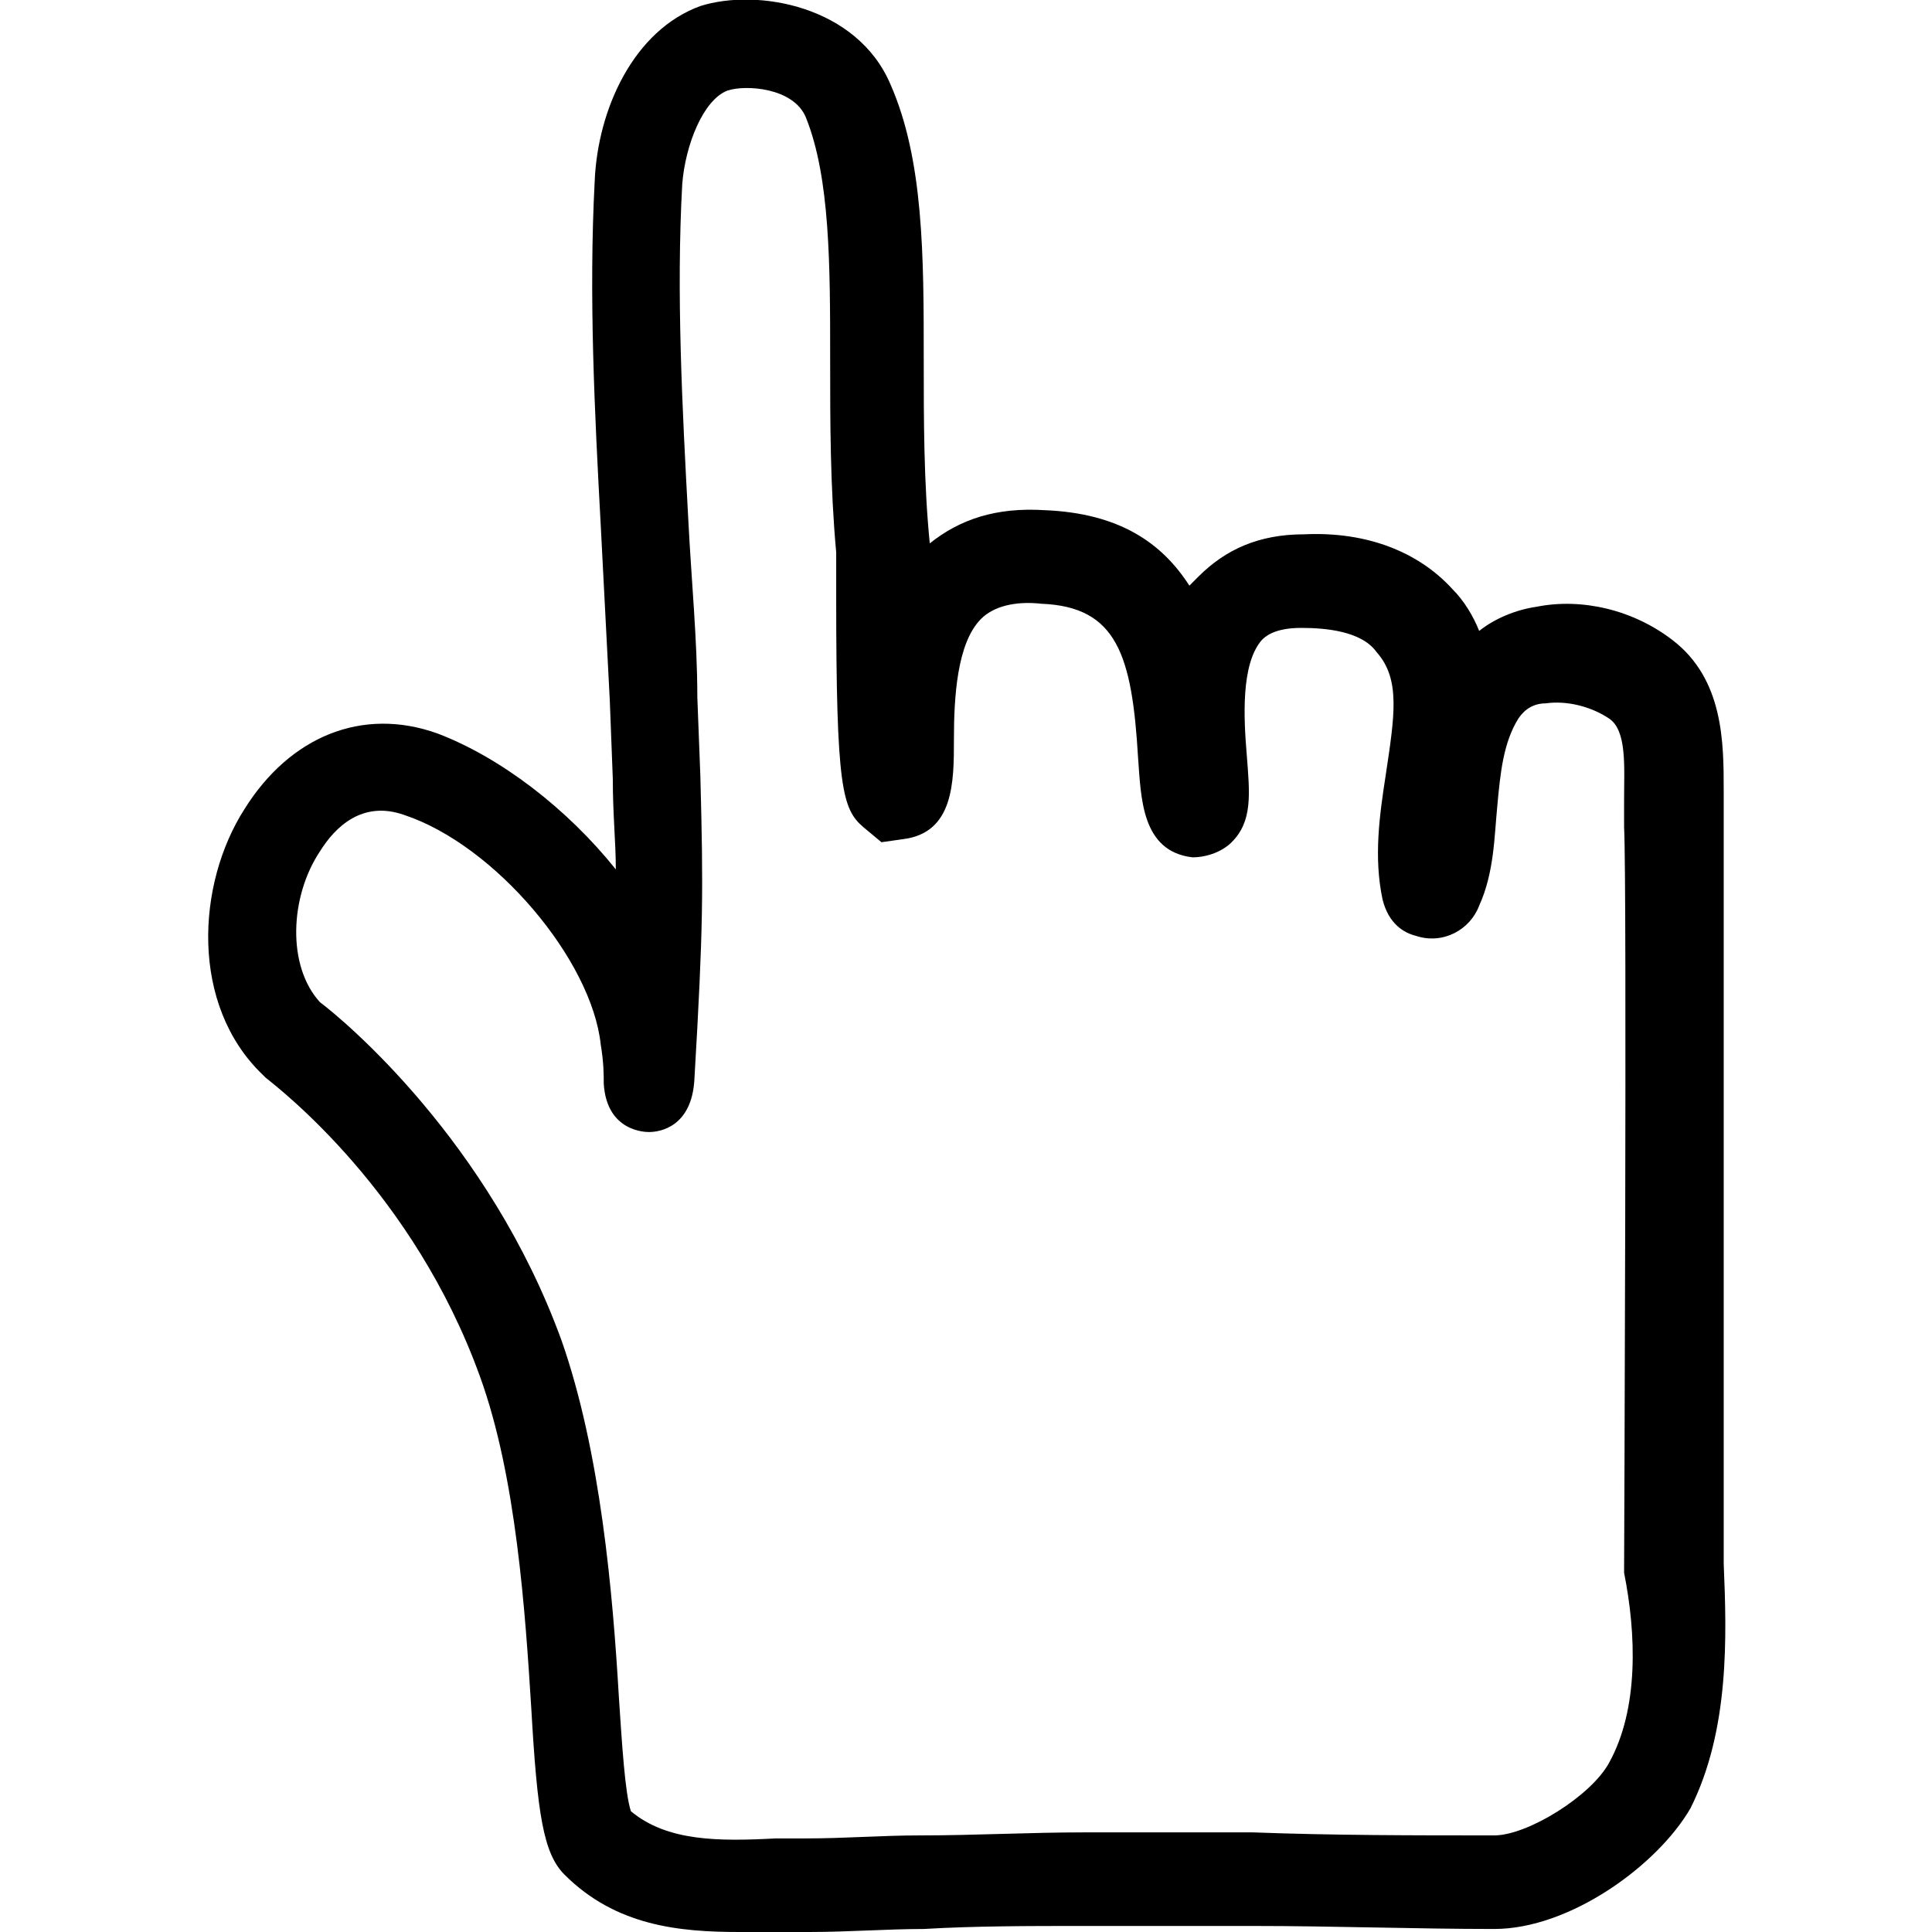 <?xml version="1.0" encoding="utf-8"?>
<!-- Generator: Adobe Illustrator 22.1.0, SVG Export Plug-In . SVG Version: 6.00 Build 0)  -->
<svg version="1.1" xmlns="http://www.w3.org/2000/svg" xmlns:xlink="http://www.w3.org/1999/xlink" x="0px" y="0px"
	 viewBox="0 0 64 64" style="enable-background:new 0 0 64 64;" xml:space="preserve">
<style type="text/css">
	
</style>
<g id="Layer_1">
	<path d="M57.1,51.8c0-0.9,0-23,0-24.8c0-0.3,0-0.5,0-0.8c0-1.6,0-3.7-1.7-5c-1.3-1-3-1.4-4.5-1.1c-0.7,0.1-1.4,0.4-1.9,0.8
		c-0.2-0.5-0.5-1-0.9-1.4c-1.1-1.2-2.8-1.9-4.9-1.8c-1.5,0-2.6,0.5-3.5,1.4c-0.1,0.1-0.2,0.2-0.3,0.3c-0.9-1.4-2.3-2.4-4.8-2.5
		c-1.6-0.1-2.8,0.3-3.8,1.1c0,0,0,0,0,0c-0.2-2-0.2-4.1-0.2-6.1c0-3.4,0-6.6-1.1-9.1c-1.1-2.6-4.4-3.2-6.3-2.6C21,1,19.8,3.6,19.7,6
		c-0.2,3.8,0,7.7,0.2,11.4c0.1,1.9,0.2,3.9,0.3,5.8l0.1,2.6c0,1.2,0.1,2.1,0.1,3c-1.6-2-3.8-3.7-5.9-4.5c-2.5-0.9-4.9,0.1-6.4,2.5
		c-1.6,2.5-1.8,6.5,0.6,8.8l0.1,0.1c0.5,0.4,4.9,3.8,7.1,9.9c1.2,3.3,1.5,7.8,1.7,11c0.2,3.5,0.4,4.8,1.1,5.5
		c1.7,1.7,3.8,1.9,5.8,1.9c0.5,0,0.9,0,1.4,0c0.3,0,0.6,0,0.9,0c1.3,0,2.6-0.1,3.8-0.1c1.7-0.1,3.5-0.1,5.3-0.1c1.9,0,3.8,0,5.6,0
		c2.7,0,5.4,0.1,8,0.1c2.5,0,5.4-2.1,6.5-4C57.3,57.3,57.2,54.2,57.1,51.8z M53.3,58.4c-0.6,1.1-2.7,2.4-3.8,2.4c-2.7,0-5.3,0-8-0.1
		c-1.9,0-3.8,0-5.6,0c-1.8,0-3.6,0.1-5.4,0.1c-1.3,0-2.5,0.1-3.8,0.1c-0.3,0-0.7,0-1,0c-1.9,0.1-3.6,0.1-4.8-0.9
		c-0.2-0.6-0.3-2.3-0.4-3.8c-0.2-3.4-0.6-8.1-1.9-11.8c-2.4-6.6-7.2-10.6-8-11.2c-1.1-1.2-1-3.5,0-5c0.5-0.8,1.4-1.7,2.8-1.2
		c3,1,6.2,4.8,6.5,7.6c0.1,0.6,0.1,1,0.1,1.3c0.1,1.6,1.4,1.6,1.5,1.6c0.4,0,1.4-0.2,1.5-1.7c0.3-5.1,0.3-6.3,0.2-10.1l-0.1-2.6
		c0-1.9-0.2-3.9-0.3-5.9c-0.2-3.7-0.4-7.5-0.2-11.1c0.1-1.3,0.7-2.8,1.5-3.1c0.6-0.2,2.2-0.1,2.6,0.9c0.8,2,0.8,4.9,0.8,8
		c0,2.1,0,4.2,0.2,6.4c0,0.2,0,0.7,0,1.5c0,6.3,0.2,7,0.9,7.6l0.6,0.5l0.7-0.1c1.7-0.2,1.7-1.9,1.7-3.3c0-1.4,0.1-3.2,0.9-4
		c0.4-0.4,1.1-0.6,2-0.5c2.5,0.1,3,1.7,3.2,5.1c0.1,1.3,0.1,3.1,1.8,3.3c0.5,0,1-0.2,1.3-0.5c0.7-0.7,0.6-1.6,0.5-2.9
		c-0.1-1.2-0.2-3,0.5-3.8c0.1-0.1,0.4-0.4,1.3-0.4c0.8,0,2,0.1,2.5,0.8c0.8,0.9,0.6,2.1,0.3,4.1c-0.2,1.3-0.4,2.7-0.1,4.1
		c0.2,0.8,0.7,1.1,1.1,1.2c0.9,0.3,1.8-0.2,2.1-1c0.5-1.1,0.5-2.3,0.6-3.3c0.1-1.1,0.2-2.1,0.7-2.9c0.2-0.3,0.5-0.5,0.9-0.5
		c0.7-0.1,1.5,0.1,2.1,0.5c0.6,0.4,0.5,1.6,0.5,2.7c0,0.3,0,0.6,0,0.9c0.1,1.8,0,24.5,0,24.7C54.2,54.1,54.3,56.6,53.3,58.4z"/>
</g>

</svg>
